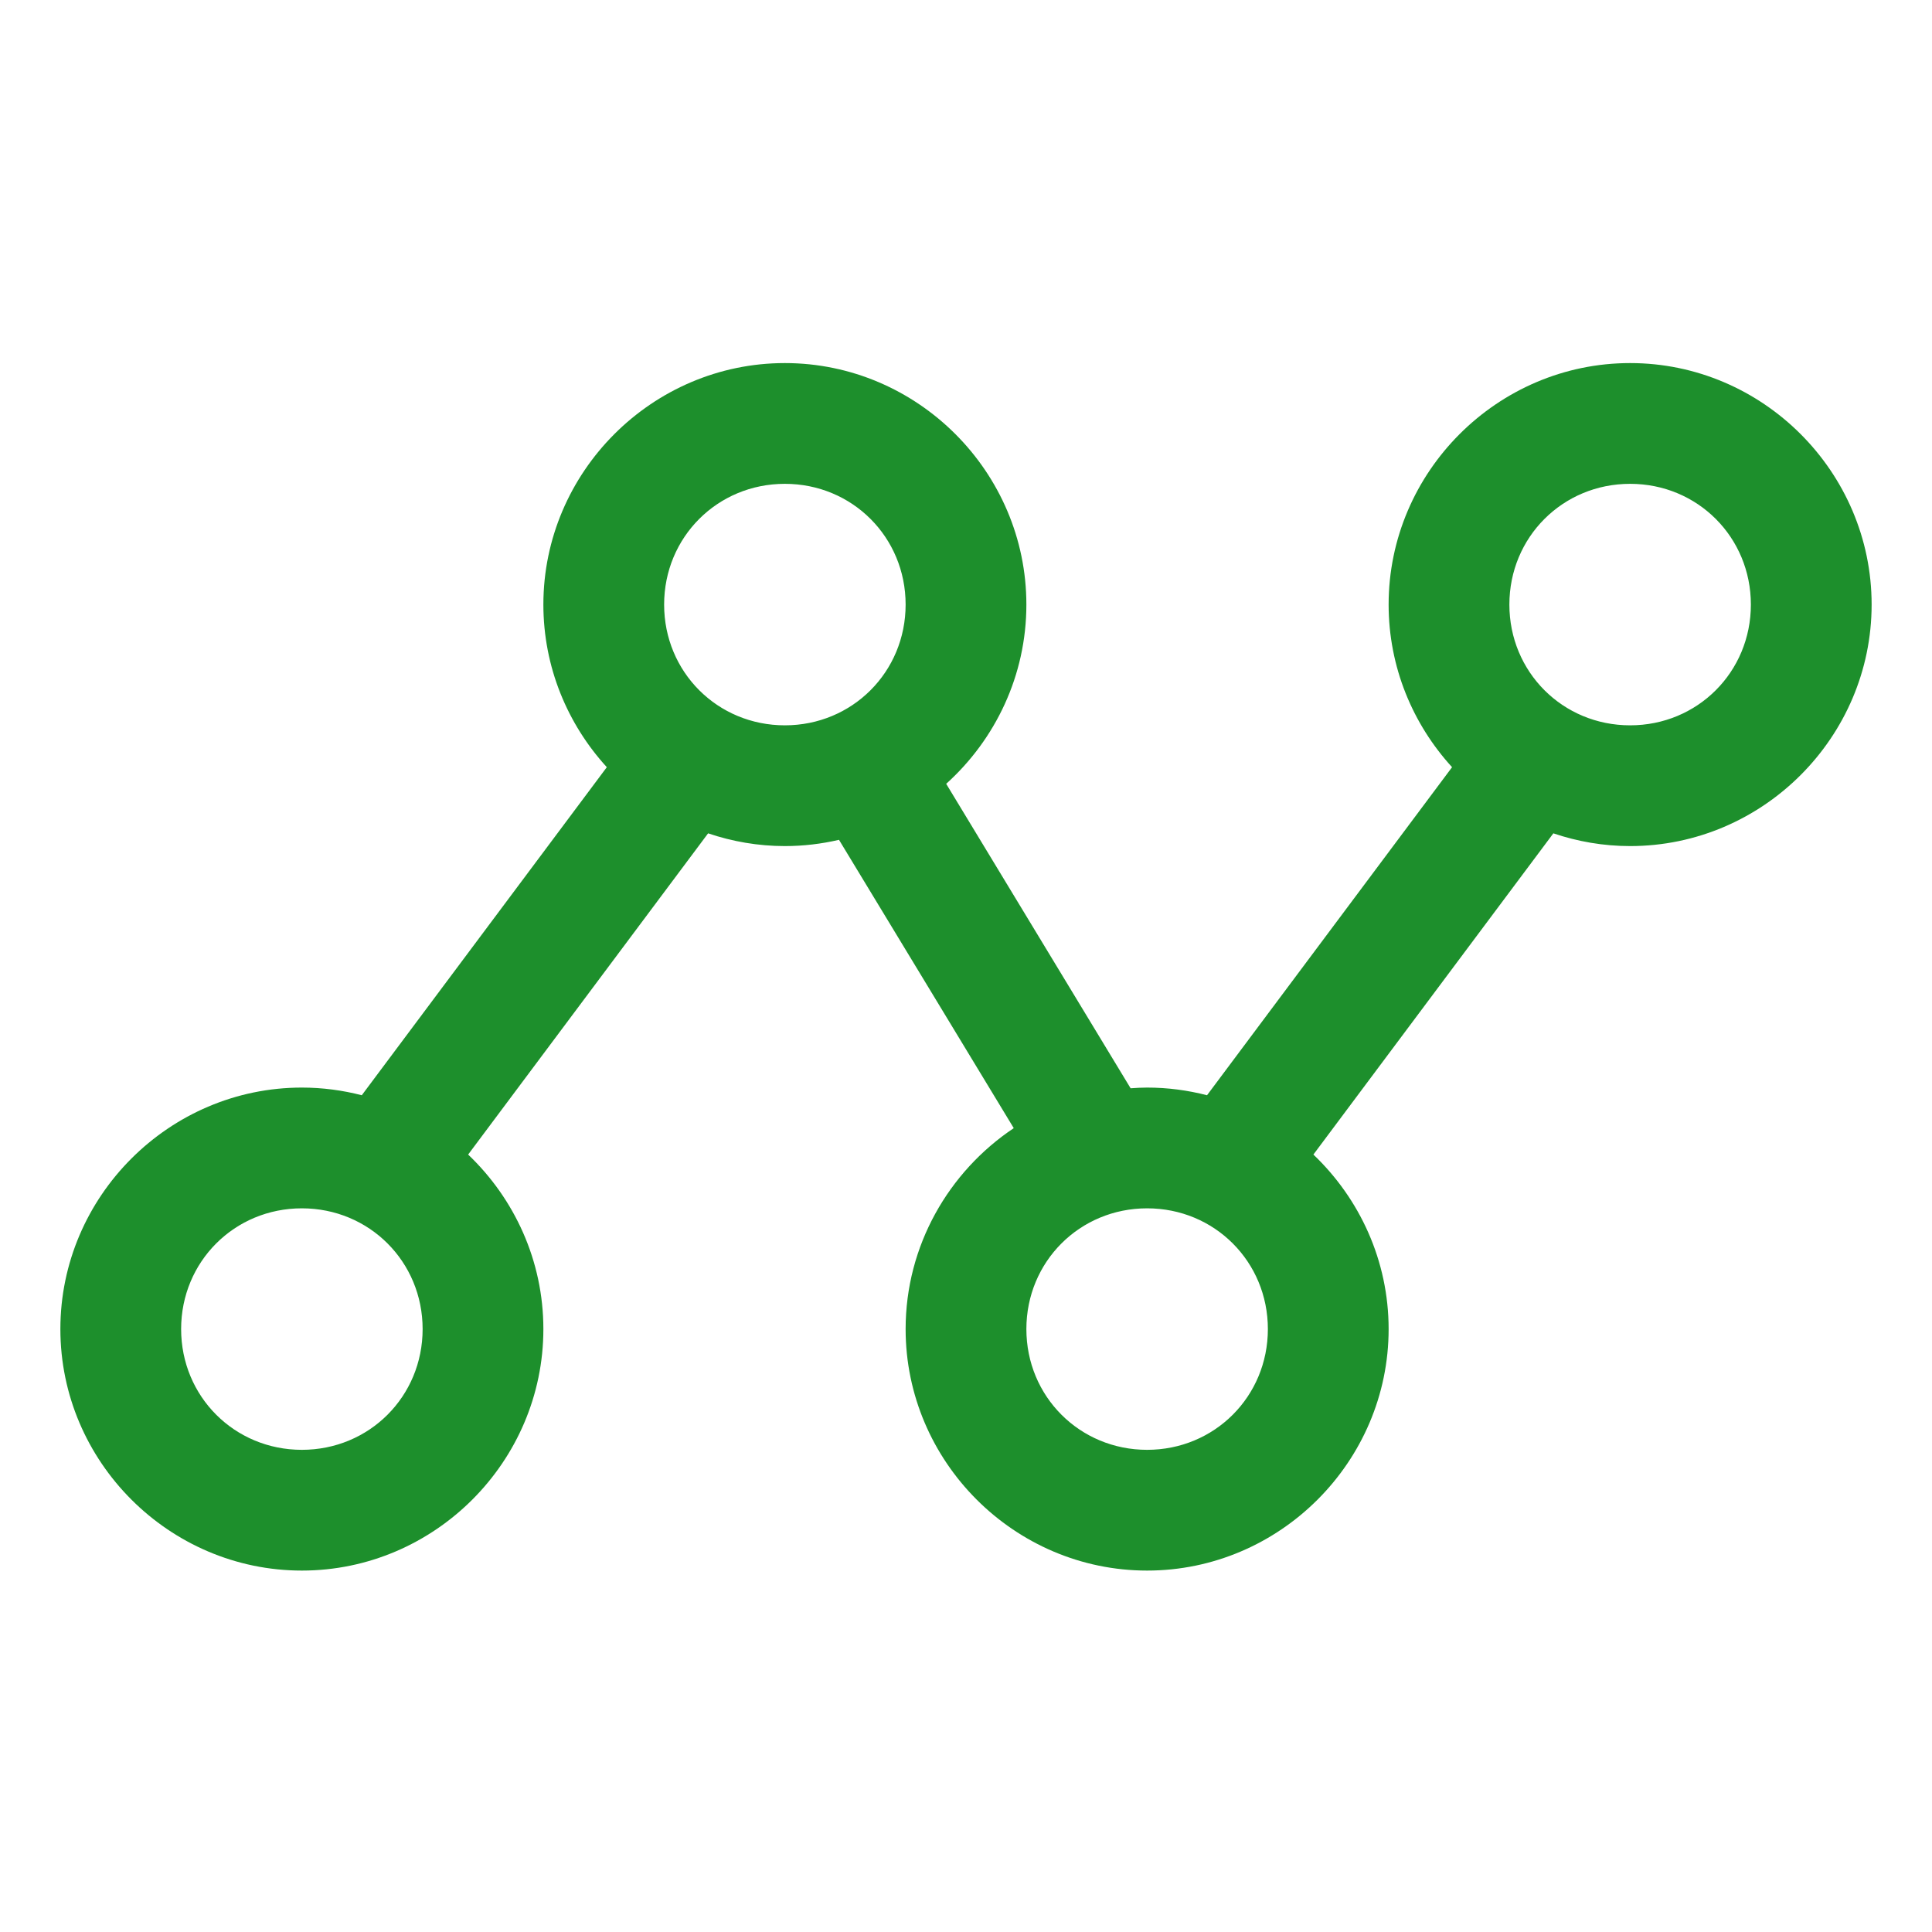 <?xml version="1.0" encoding="UTF-8"?>
<!-- Generated by Pixelmator Pro 3.6.17 -->
<svg width="800" height="800" viewBox="0 0 800 800" xmlns="http://www.w3.org/2000/svg">
    <g id="layer1">
        <path id="path453443" fill="#1d8f2c" fill-rule="evenodd" stroke="none" d="M 325 150.342 C 270.068 150.342 225 195.409 225 250.342 C 225 276.19 234.98 299.863 251.27 317.676 L 149.805 453.516 C 141.866 451.466 133.55 450.342 125 450.342 C 70.068 450.342 25 495.409 25 550.342 C 25 605.274 70.068 650.342 125 650.342 C 179.932 650.342 225 605.274 225 550.342 C 225 522.011 212.994 496.33 193.848 478.076 L 293.213 345.068 C 303.214 348.456 313.905 350.342 325 350.342 C 332.698 350.342 340.199 349.427 347.412 347.754 L 419.775 467.139 C 392.865 485.123 375 515.782 375 550.342 C 375 605.274 420.068 650.342 475 650.342 C 529.932 650.342 575 605.274 575 550.342 C 575 522.011 562.994 496.33 543.848 478.076 L 643.213 345.068 C 653.214 348.456 663.905 350.342 675 350.342 C 729.932 350.342 775 305.274 775 250.342 C 775 195.409 729.932 150.342 675 150.342 C 620.068 150.342 575 195.409 575 250.342 C 575 276.19 584.98 299.863 601.27 317.676 L 499.805 453.516 C 491.866 451.466 483.55 450.342 475 450.342 C 472.7 450.342 470.427 450.467 468.164 450.634 L 391.797 324.56 C 412.151 306.213 425 279.685 425 250.342 C 425 195.409 379.932 150.342 325 150.342 Z M 325 200.342 C 352.911 200.342 375 222.431 375 250.342 C 375 278.252 352.911 300.342 325 300.342 C 297.089 300.342 275 278.252 275 250.342 C 275 222.431 297.089 200.342 325 200.342 Z M 675 200.342 C 702.911 200.342 725 222.431 725 250.342 C 725 278.252 702.911 300.342 675 300.342 C 647.089 300.342 625 278.252 625 250.342 C 625 222.431 647.089 200.342 675 200.342 Z M 125 500.342 C 152.911 500.342 175 522.431 175 550.342 C 175 578.252 152.911 600.342 125 600.342 C 97.089 600.342 75 578.252 75 550.342 C 75 522.431 97.089 500.342 125 500.342 Z M 475 500.342 C 502.911 500.342 525 522.431 525 550.342 C 525 578.252 502.911 600.342 475 600.342 C 447.089 600.342 425 578.252 425 550.342 C 425 522.431 447.089 500.342 475 500.342 Z"/>
    </g>
</svg>
